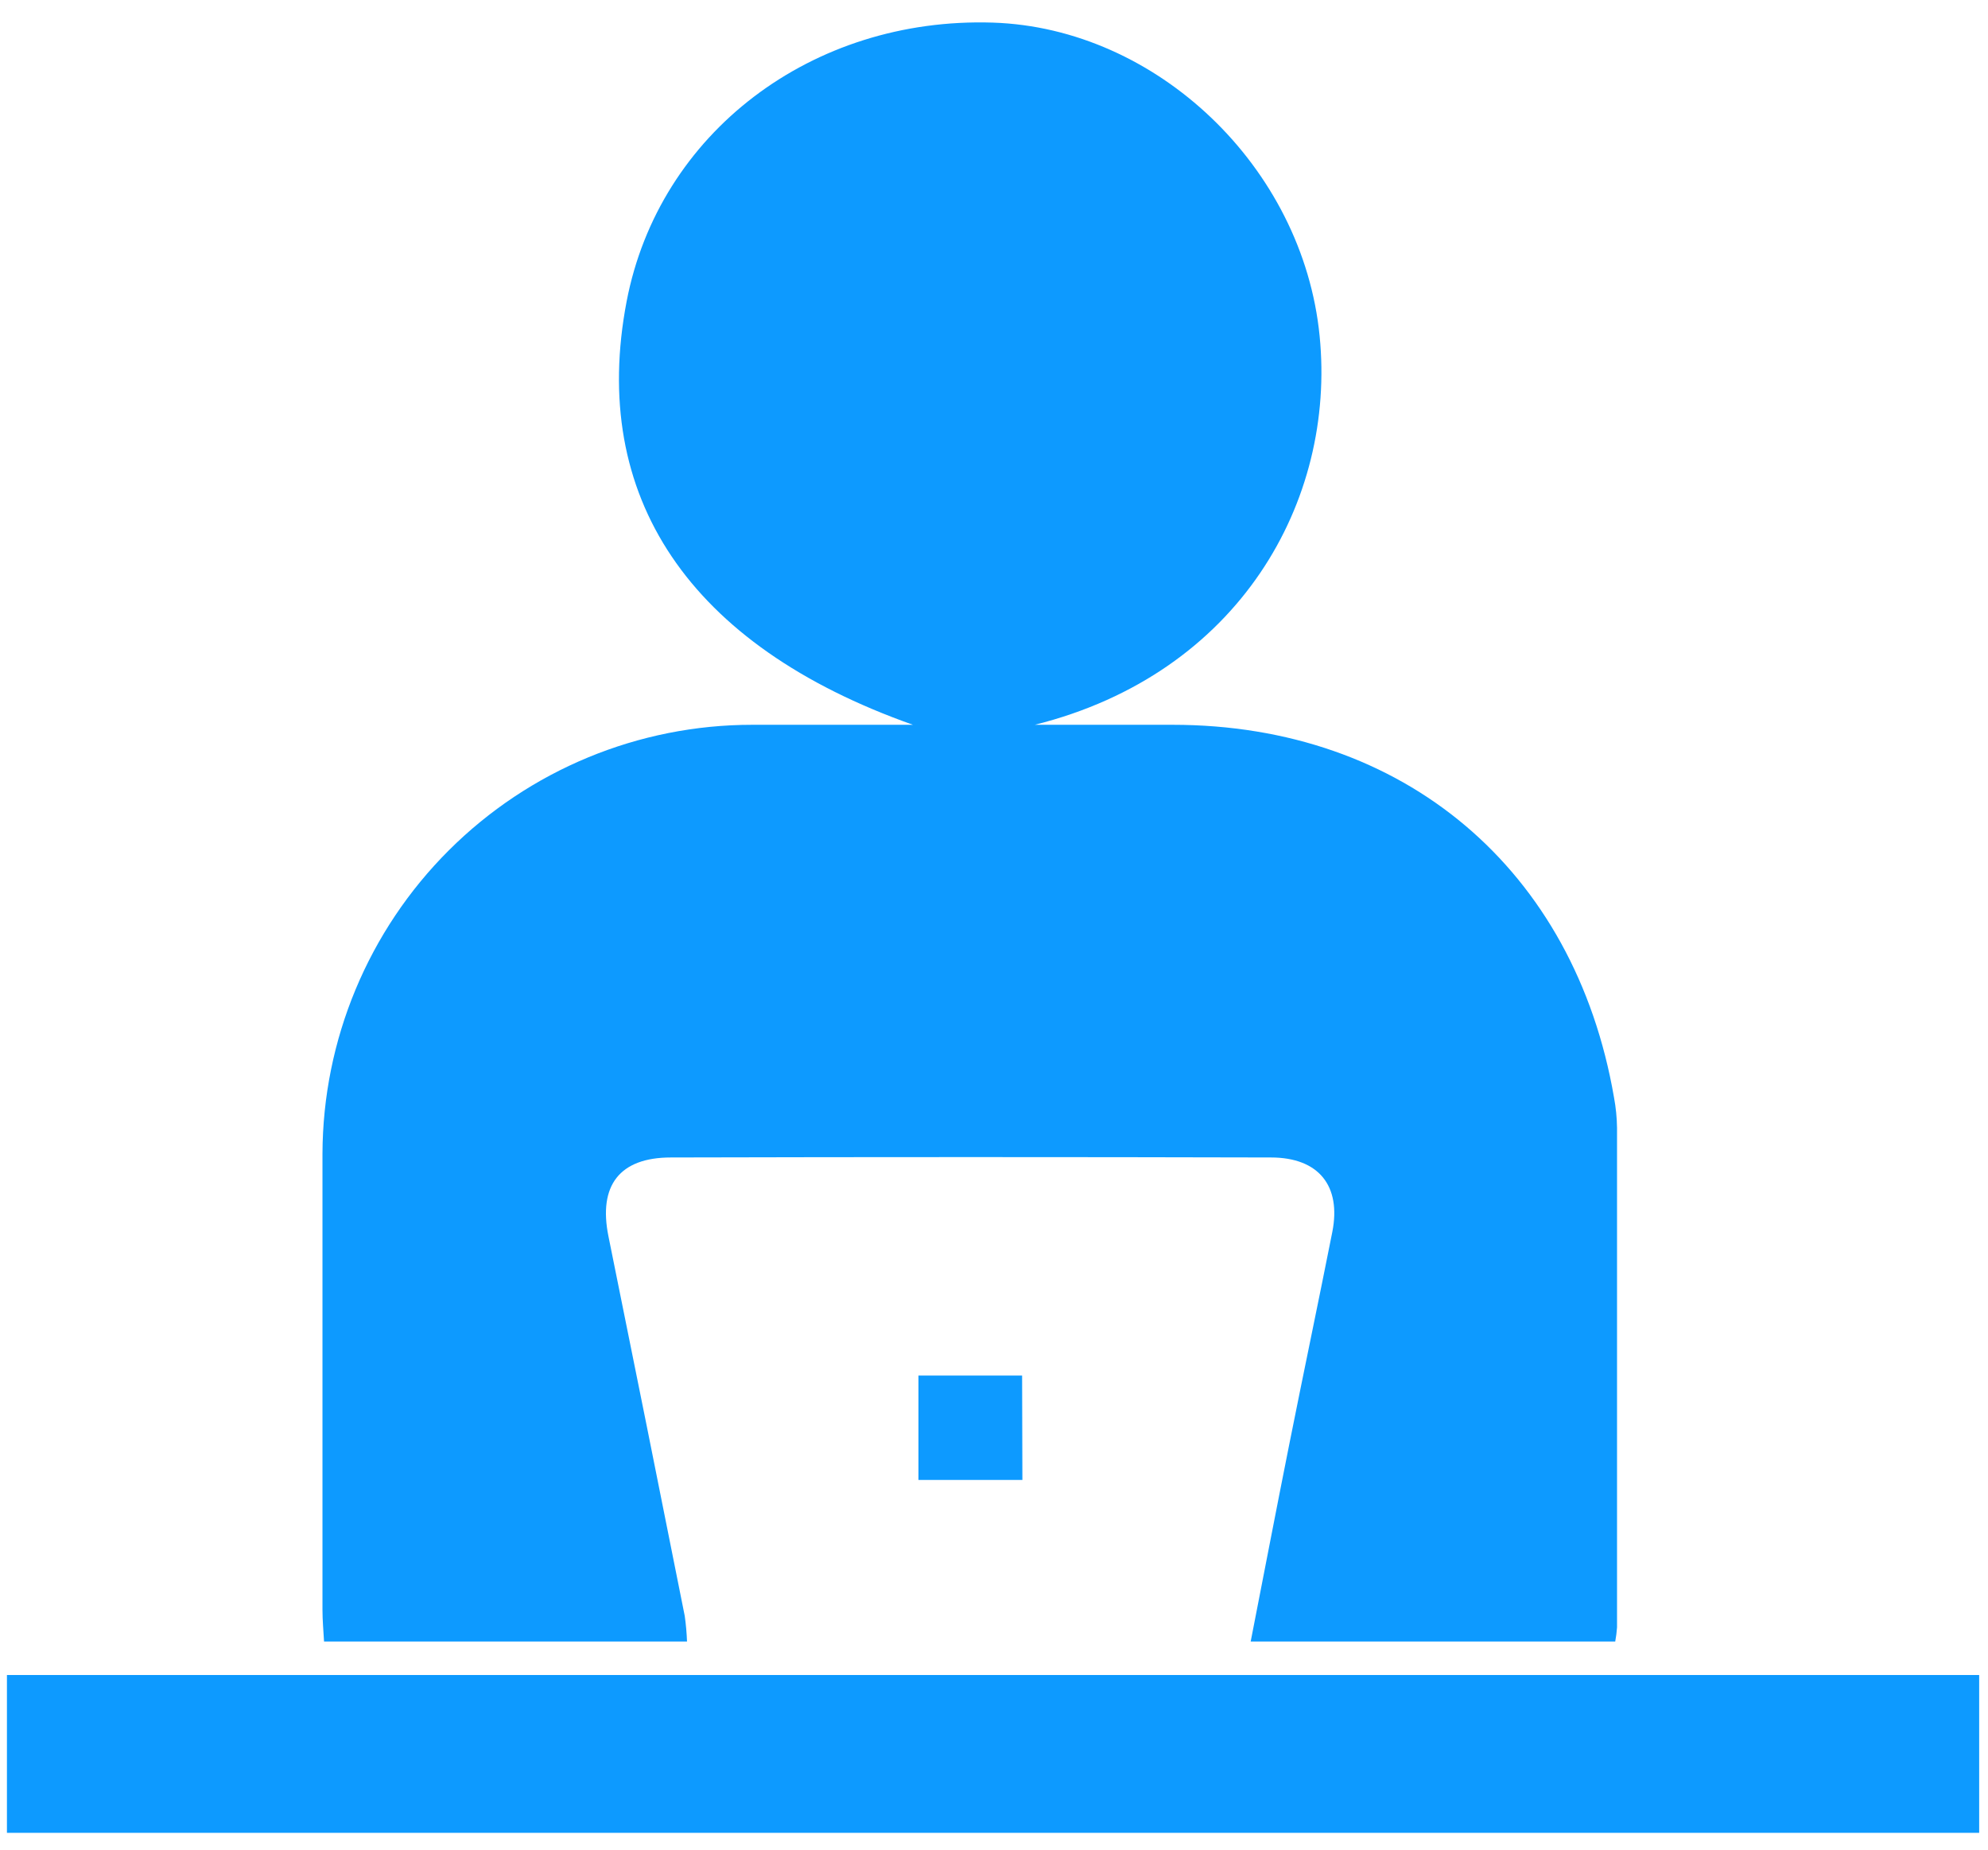 <svg width="43" height="40" viewBox="0 0 43 40" fill="none" xmlns="http://www.w3.org/2000/svg">
<path d="M42.809 36.223V39.636H0.15V36.223H42.809Z" fill="#0D9AFF"/>
<path d="M19.747 15.674C14.891 13.958 12.747 10.731 13.554 6.517C14.252 2.879 17.557 0.364 21.475 0.489C25.018 0.604 28.181 3.61 28.543 7.264C28.9 10.834 26.807 14.568 22.382 15.674H25.363C30.359 15.674 34.06 18.796 34.911 23.735C34.951 23.95 34.973 24.168 34.976 24.387C34.976 27.988 34.976 31.59 34.976 35.193C34.969 35.295 34.956 35.398 34.937 35.499H27.052C27.337 34.041 27.61 32.619 27.892 31.207C28.196 29.683 28.516 28.164 28.818 26.64C29.013 25.647 28.526 25.032 27.491 25.031C23.162 25.02 18.836 25.02 14.511 25.031C13.398 25.031 12.938 25.639 13.161 26.738C13.715 29.469 14.265 32.205 14.811 34.947C14.837 35.13 14.853 35.314 14.86 35.499H7.009C6.997 35.276 6.975 35.044 6.975 34.81C6.975 31.525 6.975 28.239 6.975 24.953C6.982 22.489 7.965 20.128 9.708 18.389C11.451 16.65 13.812 15.673 16.273 15.674H19.747Z" fill="#0D9AFF"/>
<path d="M22.114 32.005H19.866V29.747H22.108L22.114 32.005Z" fill="#0D9AFF"/>
</svg>
